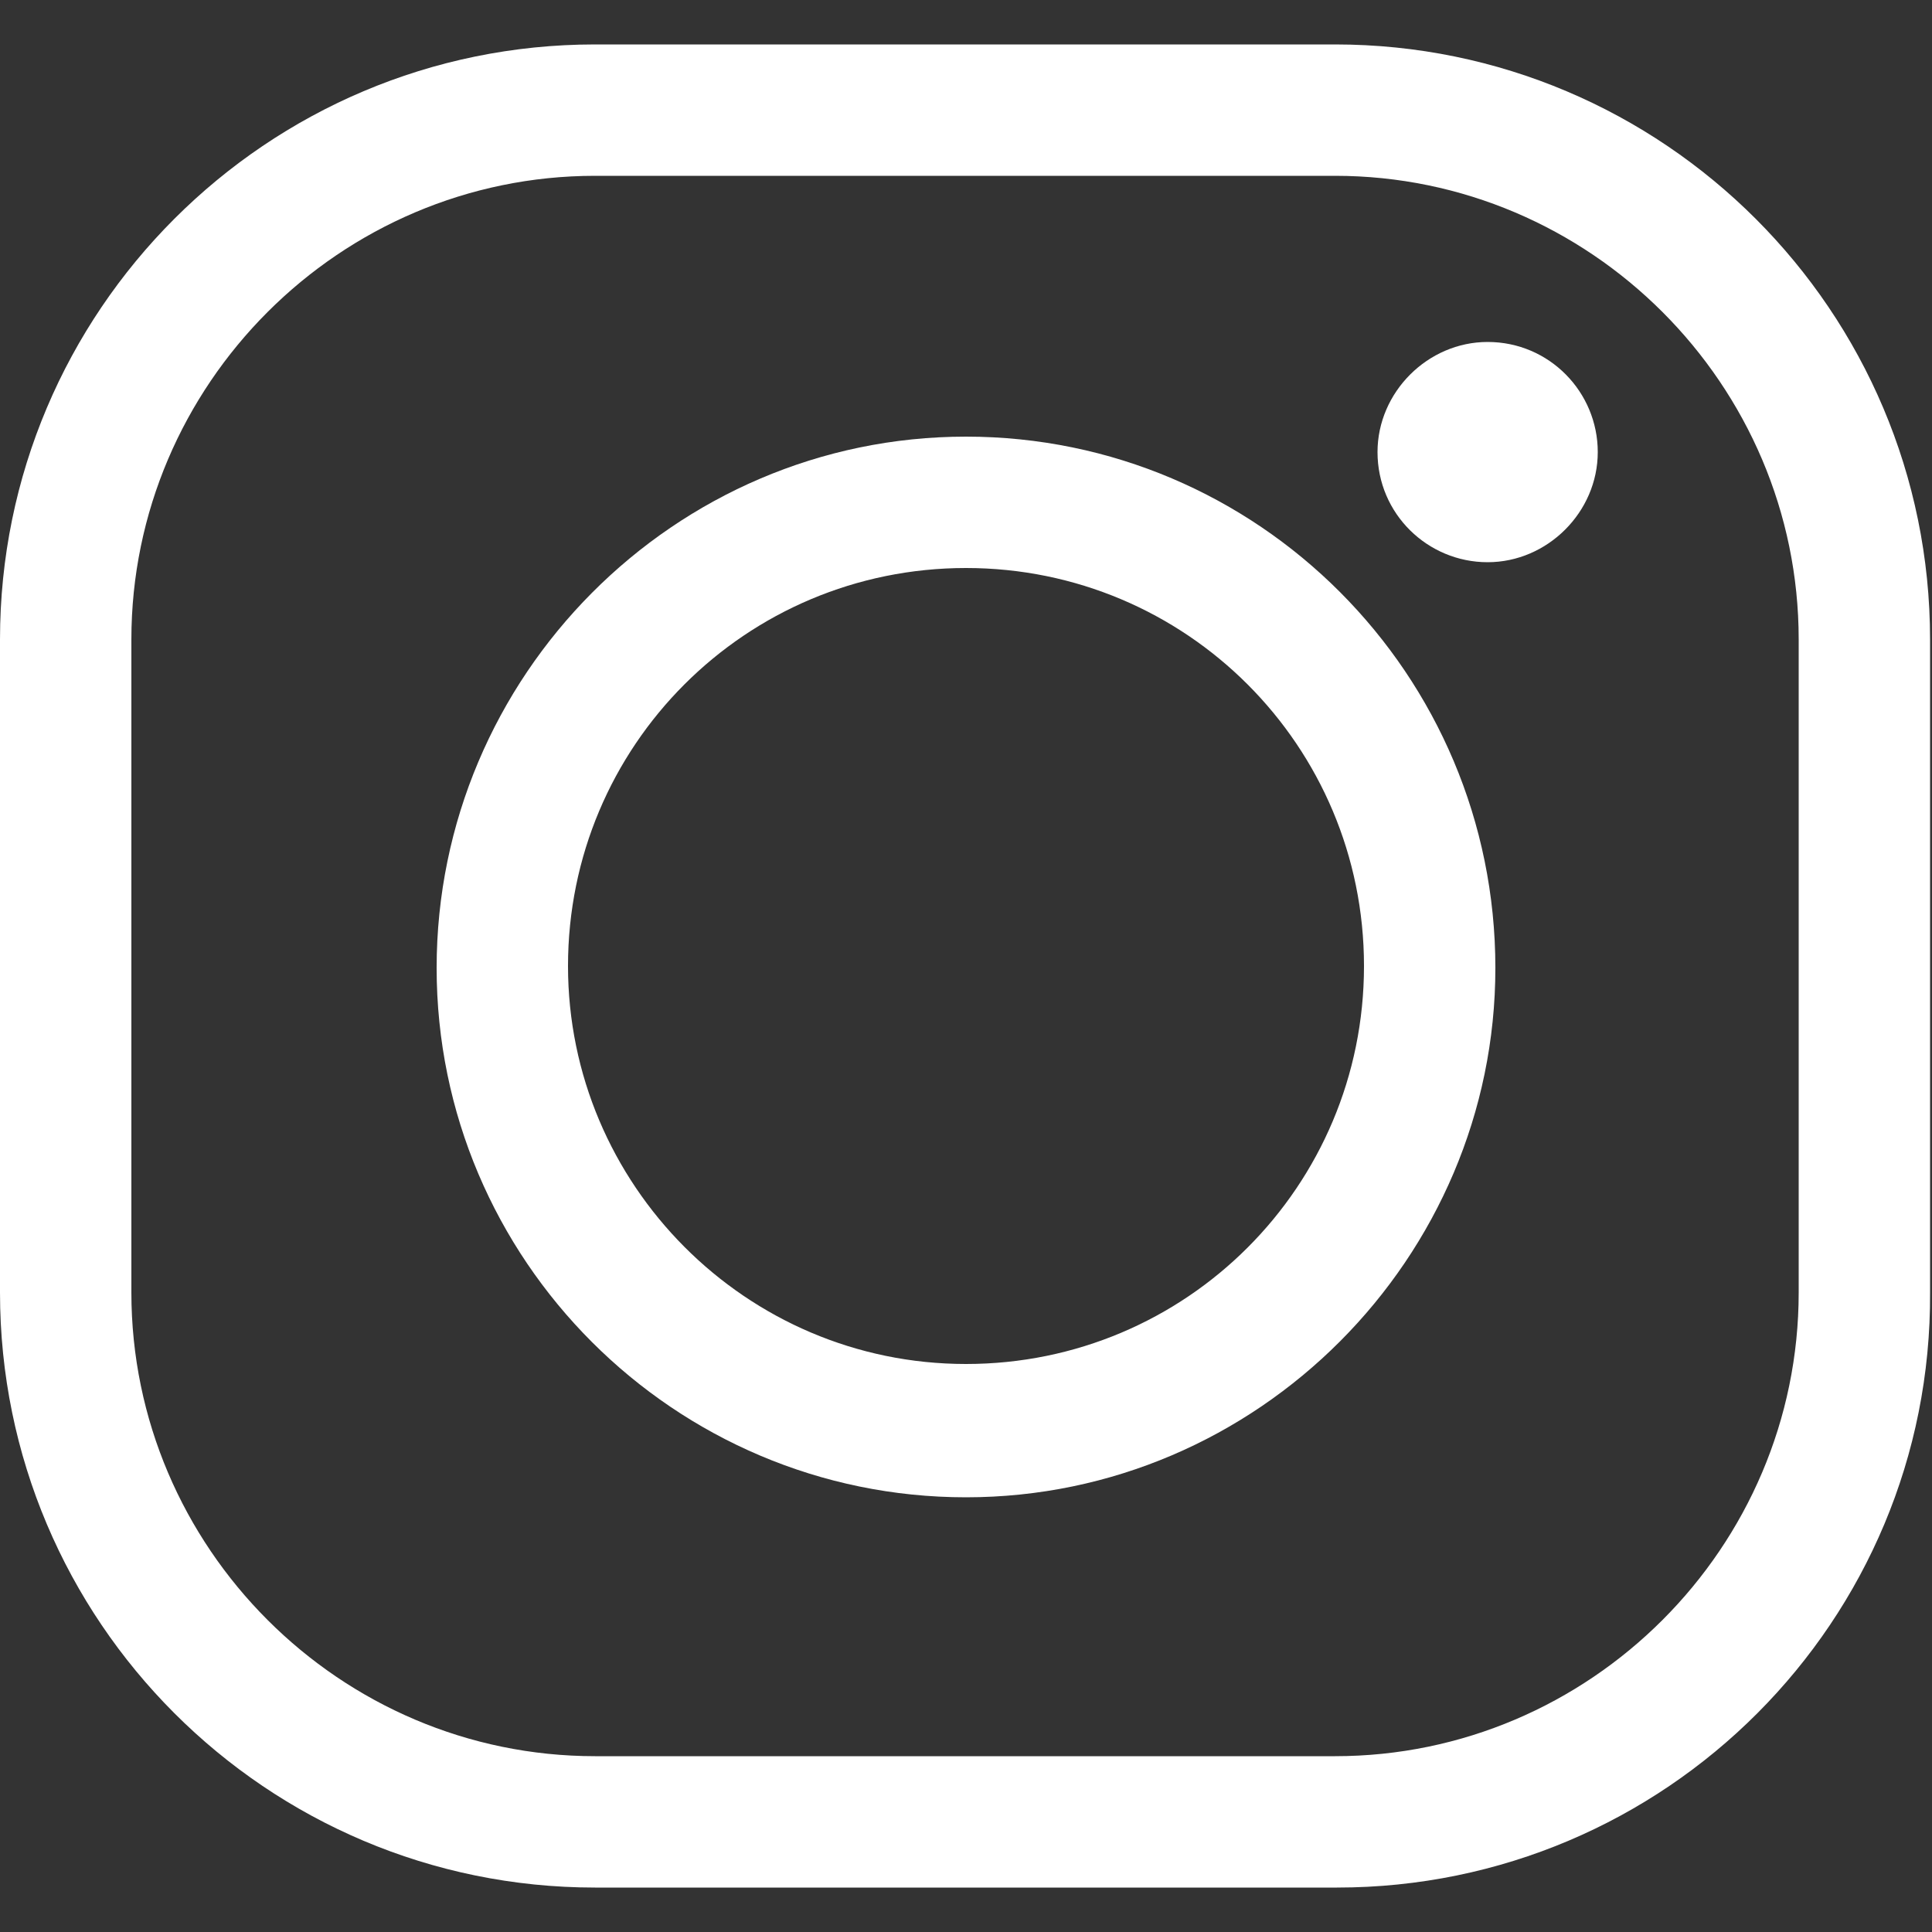 <?xml version="1.0" encoding="utf-8"?>
<!-- Generator: Adobe Illustrator 28.4.1, SVG Export Plug-In . SVG Version: 6.00 Build 0)  -->
<svg version="1.1" id="Layer_1" xmlns="http://www.w3.org/2000/svg" xmlns:xlink="http://www.w3.org/1999/xlink" x="0px" y="0px"
	 viewBox="0 0 100 100" style="enable-background:new 0 0 100 100;" xml:space="preserve">
<rect x="0" y="0" width="100" height="100" fill="#333333" stroke="none"/>
<style type="text/css">
	.st0{fill:#FFFFFF;}
</style>
<g>
	<g>
		<g>
			<path class="st0" d="M69.2,97.7H30.8C13.8,97.7,0,83.9,0,66.9V33.1c0-17,13.8-30.8,30.8-30.8h38.3c17,0,30.8,13.8,30.8,30.8v33.8
				C100,83.9,86.2,97.7,69.2,97.7z M30.8,9.1c-13.2,0-24,10.8-24,24v33.8c0,13.2,10.8,24,24,24h38.3c13.2,0,24-10.8,24-24V33.1
				c0-13.2-10.8-24-24-24H30.8z"/>
		</g>
		<g>
			<path class="st0" d="M50,77.5c-15.1,0-27.4-12.3-27.4-27.4c0-15.1,12.3-27.5,27.4-27.5c15.1,0,27.4,12.3,27.4,27.5
				C77.4,65.1,65.1,77.5,50,77.5z M50,29.4c-11.4,0-20.6,9.2-20.6,20.6c0,11.3,9.2,20.6,20.6,20.6c11.4,0,20.6-9.2,20.6-20.6
				C70.6,38.6,61.4,29.4,50,29.4z"/>
		</g>
		<g>
			<path class="st0" d="M82.7,23.4c0,3.1-2.6,5.7-5.7,5.7c-3.1,0-5.7-2.5-5.7-5.7c0-3.1,2.6-5.7,5.7-5.7
				C80.2,17.7,82.7,20.3,82.7,23.4z"/>
		</g>
	</g>
</g>
</svg>
